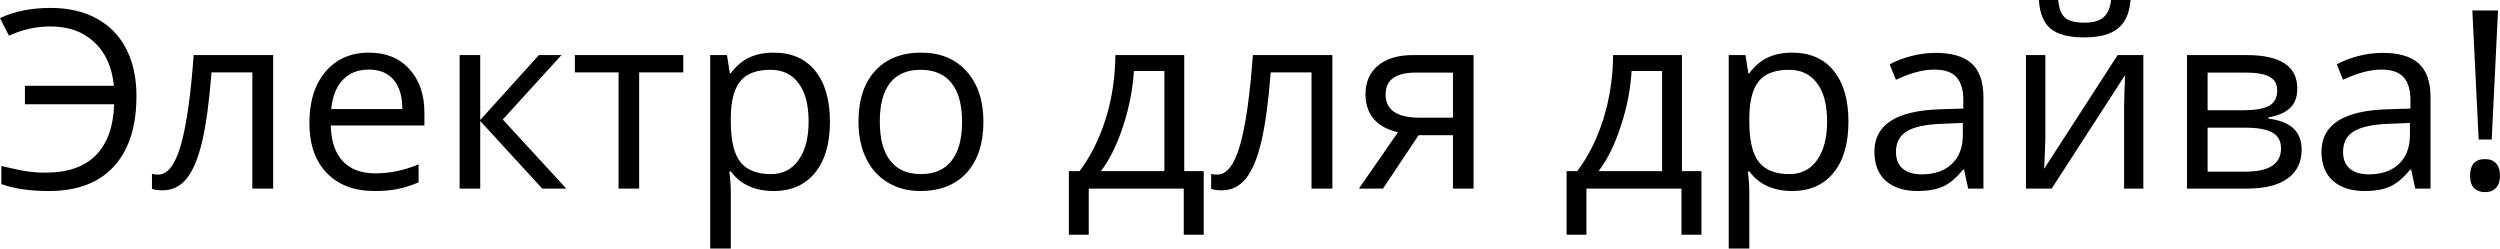 <?xml version="1.0" encoding="UTF-8"?> <svg xmlns="http://www.w3.org/2000/svg" viewBox="0 0 121.74 12.103" fill="none"><path d="M2.453 1.287C1.76 1.287 1.087 1.438 0.435 1.738L0 0.884C0.693 0.552 1.514 0.386 2.465 0.386C3.339 0.386 4.09 0.56 4.718 0.908C5.35 1.256 5.83 1.752 6.156 2.397C6.482 3.041 6.645 3.801 6.645 4.675C6.645 6.162 6.279 7.305 5.546 8.104C4.813 8.903 3.758 9.302 2.38 9.302C1.466 9.302 0.695 9.19 0.066 8.964V8.08C0.401 8.163 0.741 8.238 1.087 8.306C1.434 8.373 1.806 8.407 2.205 8.407C3.296 8.407 4.12 8.122 4.676 7.552C5.232 6.979 5.526 6.154 5.558 5.078H1.214V4.177H5.546C5.457 3.271 5.139 2.563 4.591 2.053C4.048 1.542 3.335 1.287 2.453 1.287ZM13.302 9.184H12.288V3.524H10.3C10.191 4.932 10.04 6.049 9.847 6.876C9.654 7.703 9.402 8.308 9.092 8.691C8.786 9.075 8.395 9.267 7.92 9.267C7.702 9.267 7.529 9.243 7.4 9.196V8.466C7.489 8.49 7.59 8.502 7.702 8.502C8.165 8.502 8.534 8.021 8.808 7.06C9.082 6.099 9.289 4.639 9.43 2.682H13.302V9.184ZM18.232 9.302C17.253 9.302 16.48 9.01 15.912 8.424C15.348 7.839 15.066 7.026 15.066 5.986C15.066 4.938 15.328 4.105 15.852 3.488C16.379 2.871 17.086 2.563 17.972 2.563C18.802 2.563 19.458 2.832 19.942 3.37C20.425 3.904 20.667 4.61 20.667 5.488V6.111H16.106C16.126 6.874 16.321 7.453 16.692 7.849C17.066 8.244 17.592 8.442 18.268 8.442C18.981 8.442 19.686 8.296 20.383 8.003V8.881C20.028 9.031 19.692 9.138 19.374 9.201C19.06 9.269 18.679 9.302 18.232 9.302ZM17.96 3.388C17.428 3.388 17.004 3.558 16.685 3.898C16.371 4.238 16.186 4.709 16.13 5.31H19.591C19.591 4.689 19.45 4.214 19.168 3.886C18.886 3.554 18.484 3.388 17.96 3.388ZM26.242 2.682H27.342L24.484 5.82L27.578 9.184H26.406L23.385 5.891V9.184H22.382V2.682H23.385V5.844L26.242 2.682ZM33.274 3.524H31.124V9.184H30.121V3.524H27.995V2.682H33.274V3.524ZM37.666 9.302C37.235 9.302 36.841 9.225 36.482 9.071C36.128 8.913 35.83 8.672 35.588 8.347H35.516C35.564 8.727 35.588 9.087 35.588 9.427V12.103H34.585V2.682H35.401L35.54 3.571H35.588C35.846 3.215 36.146 2.958 36.488 2.8C36.831 2.642 37.223 2.563 37.666 2.563C38.544 2.563 39.221 2.858 39.696 3.447C40.175 4.036 40.415 4.863 40.415 5.927C40.415 6.995 40.171 7.825 39.684 8.418C39.201 9.008 38.528 9.302 37.666 9.302ZM37.521 3.399C36.845 3.399 36.355 3.583 36.053 3.951C35.751 4.319 35.596 4.904 35.588 5.707V5.927C35.588 6.84 35.743 7.495 36.053 7.89C36.363 8.282 36.861 8.478 37.545 8.478C38.117 8.478 38.564 8.25 38.886 7.795C39.213 7.341 39.376 6.714 39.376 5.915C39.376 5.104 39.213 4.483 38.886 4.052C38.564 3.617 38.109 3.399 37.521 3.399ZM47.888 5.927C47.888 6.987 47.616 7.815 47.072 8.413C46.529 9.006 45.777 9.302 44.819 9.302C44.227 9.302 43.701 9.166 43.242 8.893C42.783 8.62 42.429 8.229 42.179 7.718C41.929 7.208 41.804 6.611 41.804 5.927C41.804 4.867 42.074 4.042 42.614 3.453C43.154 2.86 43.902 2.563 44.861 2.563C45.787 2.563 46.522 2.865 47.066 3.471C47.614 4.076 47.888 4.894 47.888 5.927ZM42.843 5.927C42.843 6.757 43.013 7.39 43.351 7.825C43.689 8.26 44.186 8.478 44.843 8.478C45.5 8.478 45.997 8.262 46.335 7.831C46.678 7.396 46.849 6.761 46.849 5.927C46.849 5.1 46.678 4.473 46.335 4.046C45.997 3.615 45.495 3.399 44.831 3.399C44.174 3.399 43.679 3.611 43.345 4.034C43.011 4.457 42.843 5.088 42.843 5.927ZM58.617 11.432H57.644V9.184H53.017V11.432H52.05V8.335H52.57C53.109 7.616 53.532 6.771 53.838 5.802C54.144 4.833 54.303 3.793 54.315 2.682H57.668V8.335H58.617V11.432ZM56.701 8.335V3.459H55.216C55.163 4.337 54.99 5.227 54.696 6.128C54.406 7.026 54.044 7.762 53.609 8.335H56.701ZM64.881 9.184H63.866V3.524H61.878C61.771 4.932 61.619 6.049 61.426 6.876C61.232 7.703 60.981 8.308 60.671 8.691C60.365 9.075 59.974 9.267 59.499 9.267C59.281 9.267 59.108 9.243 58.979 9.196V8.466C59.068 8.49 59.168 8.502 59.281 8.502C59.744 8.502 60.113 8.021 60.387 7.06C60.661 6.099 60.868 4.639 61.009 2.682H64.881V9.184ZM67.346 9.184H66.174L68.077 6.437C67.566 6.326 67.173 6.113 66.899 5.796C66.629 5.476 66.494 5.074 66.494 4.592C66.494 3.999 66.698 3.532 67.104 3.192C67.511 2.852 68.079 2.682 68.808 2.682H71.756V9.184H70.753V6.585H69.079L67.346 9.184ZM67.473 4.604C67.473 5.355 68.029 5.731 69.14 5.731H70.753V3.536H68.935C67.96 3.536 67.473 3.892 67.473 4.604ZM82.854 11.432H81.881V9.184H77.253V11.432H76.287V8.335H76.806C77.346 7.616 77.769 6.771 78.075 5.802C78.381 4.833 78.541 3.793 78.552 2.682H81.905V8.335H82.854V11.432ZM80.938 8.335V3.459H79.452C79.4 4.337 79.227 5.227 78.932 6.128C78.642 7.026 78.28 7.762 77.845 8.335H80.938ZM87.263 9.302C86.832 9.302 86.438 9.225 86.08 9.071C85.726 8.913 85.427 8.672 85.185 8.347H85.113C85.161 8.727 85.185 9.087 85.185 9.427V12.103H84.182V2.682H84.998L85.137 3.571H85.185C85.443 3.215 85.743 2.958 86.085 2.8C86.428 2.642 86.821 2.563 87.263 2.563C88.142 2.563 88.819 2.858 89.293 3.447C89.773 4.036 90.012 4.863 90.012 5.927C90.012 6.995 89.768 7.825 89.282 8.418C88.798 9.008 88.126 9.302 87.263 9.302ZM87.119 3.399C86.442 3.399 85.952 3.583 85.65 3.951C85.349 4.319 85.193 4.904 85.185 5.707V5.927C85.185 6.84 85.341 7.495 85.65 7.89C85.96 8.282 86.458 8.478 87.143 8.478C87.714 8.478 88.161 8.25 88.484 7.795C88.809 7.341 88.973 6.714 88.973 5.915C88.973 5.104 88.809 4.483 88.484 4.052C88.161 3.617 87.706 3.399 87.119 3.399ZM95.842 9.184L95.643 8.258H95.595C95.264 8.666 94.934 8.942 94.604 9.089C94.277 9.231 93.868 9.302 93.377 9.302C92.721 9.302 92.205 9.136 91.83 8.804C91.46 8.472 91.275 7.999 91.275 7.386C91.275 6.073 92.344 5.385 94.482 5.322L95.606 5.286V4.883C95.606 4.372 95.494 3.997 95.268 3.755C95.046 3.51 94.69 3.388 94.198 3.388C93.647 3.388 93.023 3.554 92.326 3.886L92.018 3.132C92.344 2.958 92.701 2.822 93.087 2.723C93.478 2.624 93.868 2.575 94.259 2.575C95.048 2.575 95.633 2.747 96.011 3.091C96.393 3.435 96.585 3.987 96.585 4.746V9.184H95.842ZM93.576 8.49C94.2 8.49 94.69 8.322 95.045 7.985C95.403 7.649 95.582 7.178 95.582 6.573V5.986L94.58 6.028C93.782 6.055 93.206 6.178 92.851 6.395C92.502 6.609 92.326 6.943 92.326 7.398C92.326 7.754 92.435 8.025 92.652 8.211C92.874 8.397 93.182 8.49 93.576 8.49ZM99.6 2.682V6.805L99.557 7.884L99.539 8.223L103.121 2.682H104.372V9.184H103.435V5.209L103.453 4.426L103.484 3.655L99.908 9.184H98.657V2.682H99.6ZM101.49 1.821C100.745 1.821 100.201 1.681 99.86 1.4C99.517 1.115 99.326 0.649 99.286 0H100.227C100.264 0.411 100.373 0.698 100.554 0.86C100.739 1.022 101.059 1.104 101.515 1.104C101.93 1.104 102.236 1.016 102.433 0.842C102.634 0.668 102.757 0.388 102.802 0H103.75C103.702 0.625 103.498 1.086 103.139 1.382C102.781 1.675 102.231 1.821 101.49 1.821ZM111.869 4.313C111.869 4.736 111.744 5.059 111.494 5.28C111.249 5.498 110.902 5.644 110.455 5.719V5.772C111.019 5.848 111.43 6.01 111.688 6.259C111.95 6.508 112.081 6.852 112.081 7.291C112.081 7.896 111.853 8.363 111.398 8.691C110.947 9.02 110.287 9.184 109.416 9.184H106.498V2.682H109.404C111.047 2.682 111.869 3.225 111.869 4.313ZM111.077 7.226C111.077 6.874 110.941 6.619 110.667 6.461C110.397 6.299 109.947 6.217 109.32 6.217H107.502V8.359H109.344C110.5 8.359 111.077 7.981 111.077 7.226ZM110.89 4.408C110.89 4.092 110.766 3.868 110.516 3.738C110.269 3.603 109.896 3.536 109.392 3.536H107.502V5.369H109.198C109.819 5.369 110.256 5.294 110.51 5.144C110.763 4.993 110.89 4.748 110.89 4.408ZM117.614 9.184L117.414 8.258H117.366C117.036 8.666 116.705 8.942 116.375 9.089C116.049 9.231 115.641 9.302 115.15 9.302C114.493 9.302 113.978 9.136 113.603 8.804C113.232 8.472 113.047 7.999 113.047 7.386C113.047 6.073 114.116 5.385 116.255 5.322L117.379 5.286V4.883C117.379 4.372 117.265 3.997 117.04 3.755C116.819 3.51 116.462 3.388 115.971 3.388C115.419 3.388 114.795 3.554 114.098 3.886L113.79 3.132C114.116 2.958 114.473 2.822 114.86 2.723C115.251 2.624 115.641 2.575 116.032 2.575C116.821 2.575 117.404 2.747 117.783 3.091C118.166 3.435 118.357 3.987 118.357 4.746V9.184H117.614ZM115.349 8.49C115.973 8.49 116.462 8.322 116.816 7.985C117.175 7.649 117.354 7.178 117.354 6.573V5.986L116.351 6.028C115.554 6.055 114.978 6.178 114.624 6.395C114.273 6.609 114.098 6.943 114.098 7.398C114.098 7.754 114.207 8.025 114.424 8.211C114.646 8.397 114.954 8.49 115.349 8.49ZM121.336 6.793H120.701L120.393 0.51H121.644L121.336 6.793ZM120.284 8.555C120.284 8.017 120.526 7.748 121.009 7.748C121.243 7.748 121.422 7.817 121.546 7.956C121.676 8.094 121.74 8.294 121.74 8.555C121.74 8.808 121.676 9.006 121.546 9.148C121.418 9.287 121.238 9.356 121.009 9.356C120.8 9.356 120.627 9.294 120.489 9.172C120.353 9.045 120.284 8.84 120.284 8.555Z" fill="black"></path></svg> 